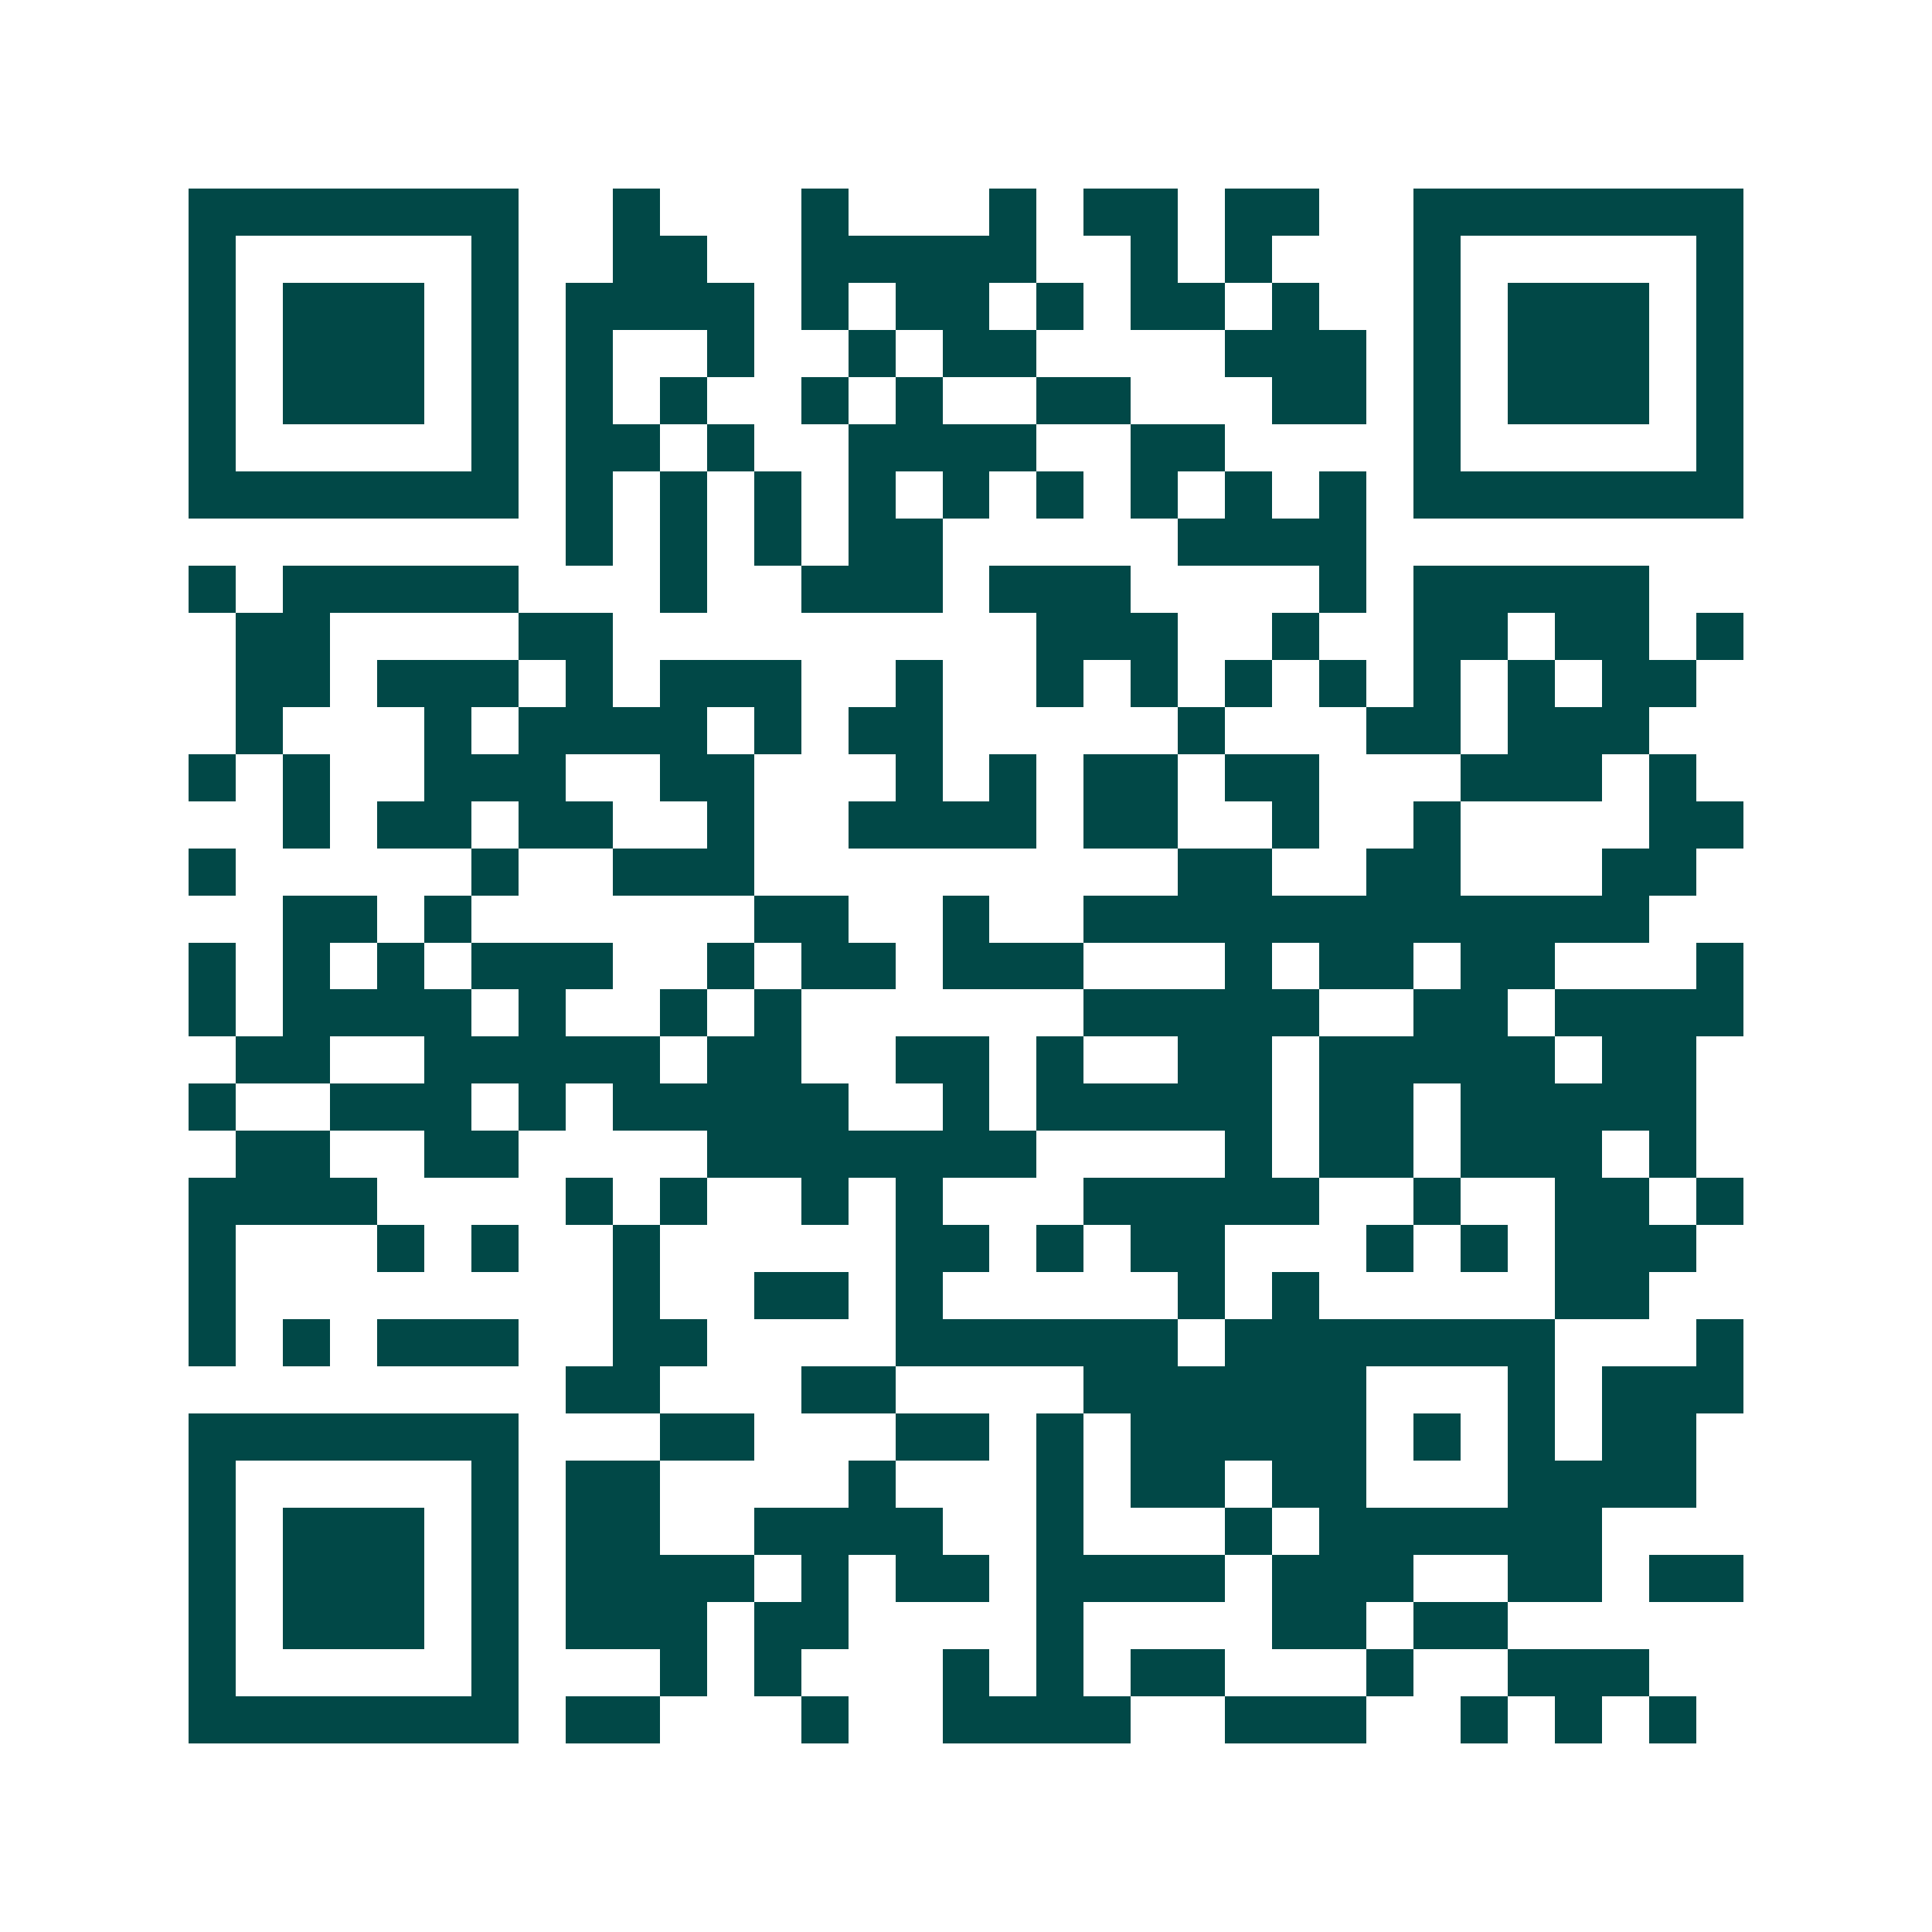 <svg xmlns="http://www.w3.org/2000/svg" width="200" height="200" viewBox="0 0 41 41" shape-rendering="crispEdges"><path fill="#ffffff" d="M0 0h41v41H0z"/><path stroke="#014847" d="M4 4.5h7m2 0h1m3 0h1m3 0h1m1 0h2m1 0h2m2 0h7M4 5.5h1m5 0h1m2 0h2m2 0h5m2 0h1m1 0h1m3 0h1m5 0h1M4 6.5h1m1 0h3m1 0h1m1 0h4m1 0h1m1 0h2m1 0h1m1 0h2m1 0h1m2 0h1m1 0h3m1 0h1M4 7.5h1m1 0h3m1 0h1m1 0h1m2 0h1m2 0h1m1 0h2m4 0h3m1 0h1m1 0h3m1 0h1M4 8.5h1m1 0h3m1 0h1m1 0h1m1 0h1m2 0h1m1 0h1m2 0h2m3 0h2m1 0h1m1 0h3m1 0h1M4 9.5h1m5 0h1m1 0h2m1 0h1m2 0h4m2 0h2m4 0h1m5 0h1M4 10.5h7m1 0h1m1 0h1m1 0h1m1 0h1m1 0h1m1 0h1m1 0h1m1 0h1m1 0h1m1 0h7M12 11.5h1m1 0h1m1 0h1m1 0h2m5 0h4M4 12.5h1m1 0h5m3 0h1m2 0h3m1 0h3m4 0h1m1 0h5M5 13.5h2m4 0h2m9 0h3m2 0h1m2 0h2m1 0h2m1 0h1M5 14.5h2m1 0h3m1 0h1m1 0h3m2 0h1m2 0h1m1 0h1m1 0h1m1 0h1m1 0h1m1 0h1m1 0h2M5 15.5h1m3 0h1m1 0h4m1 0h1m1 0h2m5 0h1m3 0h2m1 0h3M4 16.5h1m1 0h1m2 0h3m2 0h2m3 0h1m1 0h1m1 0h2m1 0h2m3 0h3m1 0h1M6 17.5h1m1 0h2m1 0h2m2 0h1m2 0h4m1 0h2m2 0h1m2 0h1m4 0h2M4 18.5h1m5 0h1m2 0h3m9 0h2m2 0h2m3 0h2M6 19.5h2m1 0h1m6 0h2m2 0h1m2 0h12M4 20.5h1m1 0h1m1 0h1m1 0h3m2 0h1m1 0h2m1 0h3m3 0h1m1 0h2m1 0h2m3 0h1M4 21.5h1m1 0h4m1 0h1m2 0h1m1 0h1m6 0h5m2 0h2m1 0h4M5 22.5h2m2 0h5m1 0h2m2 0h2m1 0h1m2 0h2m1 0h5m1 0h2M4 23.5h1m2 0h3m1 0h1m1 0h5m2 0h1m1 0h5m1 0h2m1 0h5M5 24.5h2m2 0h2m4 0h7m4 0h1m1 0h2m1 0h3m1 0h1M4 25.5h4m4 0h1m1 0h1m2 0h1m1 0h1m3 0h5m2 0h1m2 0h2m1 0h1M4 26.5h1m3 0h1m1 0h1m2 0h1m5 0h2m1 0h1m1 0h2m3 0h1m1 0h1m1 0h3M4 27.5h1m8 0h1m2 0h2m1 0h1m5 0h1m1 0h1m5 0h2M4 28.5h1m1 0h1m1 0h3m2 0h2m4 0h6m1 0h7m3 0h1M12 29.5h2m3 0h2m4 0h6m3 0h1m1 0h3M4 30.5h7m3 0h2m3 0h2m1 0h1m1 0h5m1 0h1m1 0h1m1 0h2M4 31.5h1m5 0h1m1 0h2m4 0h1m3 0h1m1 0h2m1 0h2m3 0h4M4 32.5h1m1 0h3m1 0h1m1 0h2m2 0h4m2 0h1m3 0h1m1 0h6M4 33.5h1m1 0h3m1 0h1m1 0h4m1 0h1m1 0h2m1 0h4m1 0h3m2 0h2m1 0h2M4 34.5h1m1 0h3m1 0h1m1 0h3m1 0h2m4 0h1m4 0h2m1 0h2M4 35.5h1m5 0h1m3 0h1m1 0h1m3 0h1m1 0h1m1 0h2m3 0h1m2 0h3M4 36.5h7m1 0h2m3 0h1m2 0h4m2 0h3m2 0h1m1 0h1m1 0h1"/></svg>

